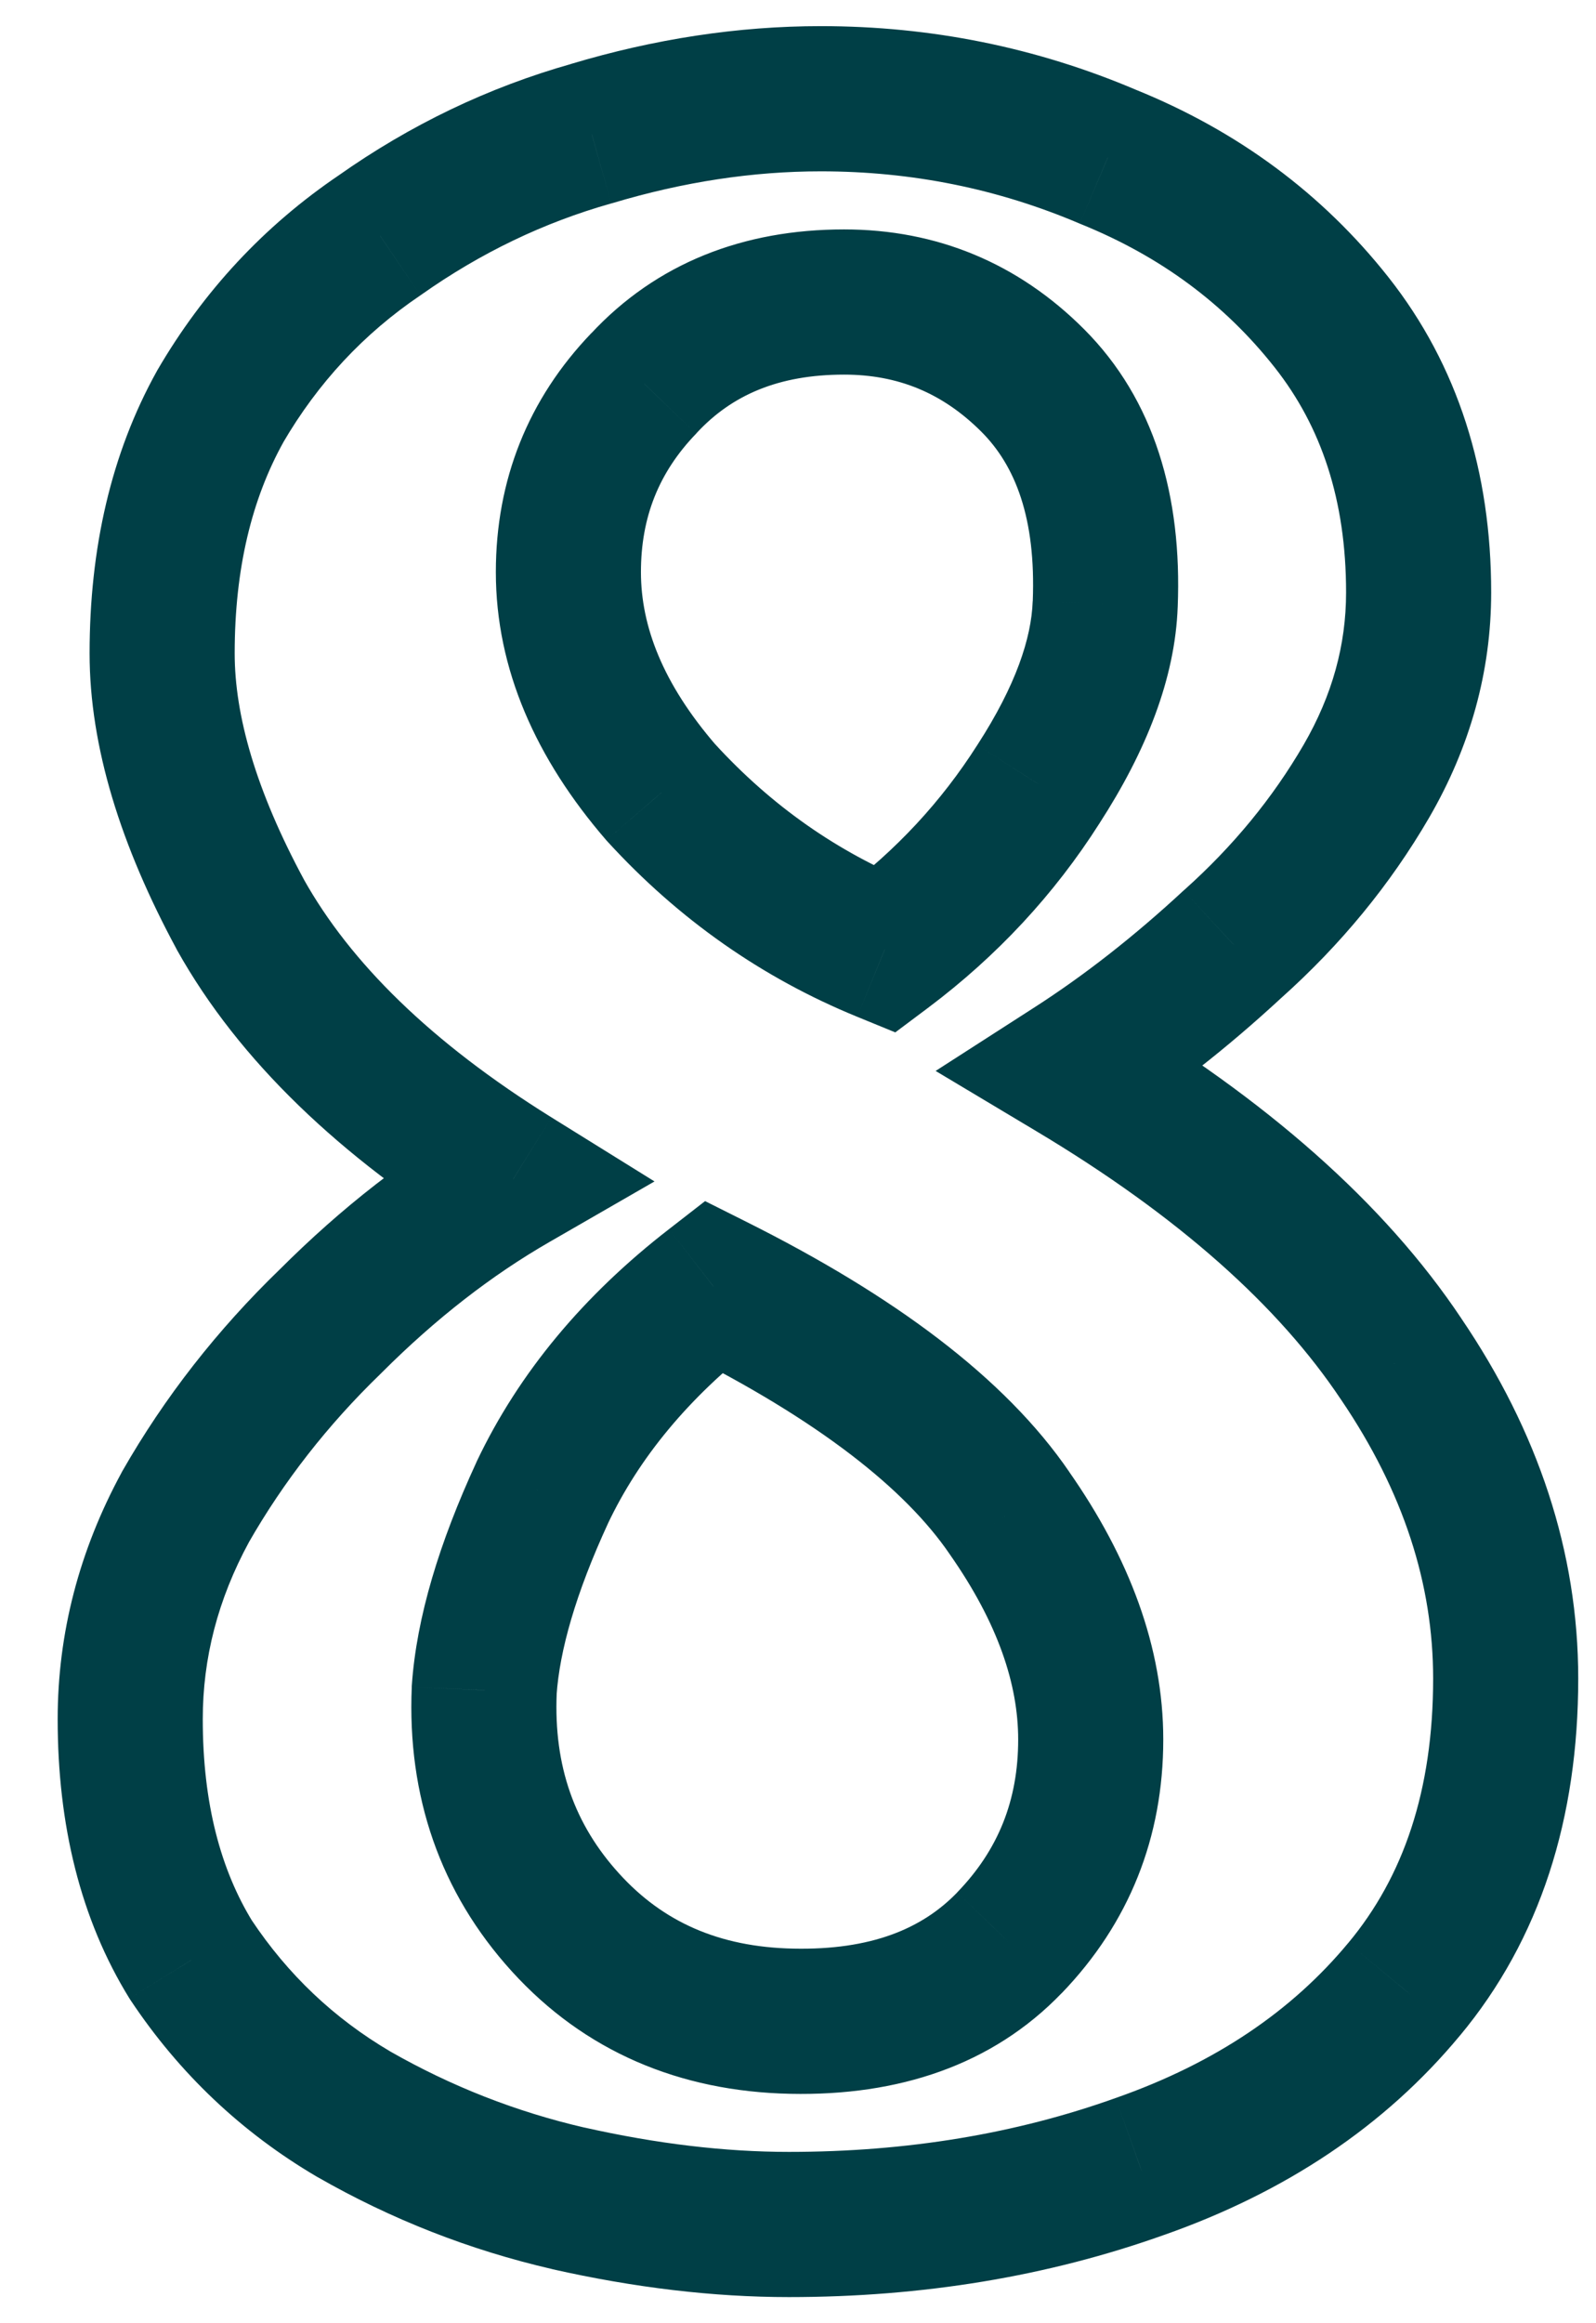 <?xml version="1.0" encoding="UTF-8"?> <svg xmlns="http://www.w3.org/2000/svg" width="22" height="32" viewBox="0 0 22 32" fill="none"> <path d="M7.835 30.28L7.61 31.254L7.615 31.256L7.835 30.28ZM4.875 29.12L4.368 29.982L4.379 29.988L4.875 29.12ZM2.635 27L1.784 27.526L1.793 27.54L1.803 27.555L2.635 27ZM2.555 20.76L1.686 20.264L1.681 20.273L1.676 20.283L2.555 20.76ZM4.555 18.2L5.25 18.919L5.256 18.913L5.262 18.907L4.555 18.2ZM7.075 16.24L7.574 17.107L9.022 16.273L7.602 15.391L7.075 16.24ZM3.315 12.6L2.435 13.075L2.438 13.082L2.442 13.089L3.315 12.6ZM3.035 5.6L2.171 5.096L2.166 5.105L2.161 5.114L3.035 5.6ZM5.235 3.24L5.795 4.068L5.803 4.063L5.811 4.057L5.235 3.24ZM8.155 1.84L8.426 2.802L8.434 2.8L8.442 2.798L8.155 1.84ZM15.275 2.16L14.883 3.08L14.892 3.084L14.9 3.087L15.275 2.16ZM18.355 4.44L19.14 3.82L19.14 3.82L18.355 4.44ZM18.835 10.76L19.7 11.262L19.7 11.262L18.835 10.76ZM16.995 13L16.329 12.254L16.322 12.26L16.315 12.266L16.995 13ZM14.795 14.72L14.254 13.879L12.897 14.751L14.282 15.579L14.795 14.72ZM19.315 18.72L18.483 19.275L18.488 19.282L19.315 18.72ZM19.355 27.4L18.587 26.76L18.585 26.762L19.355 27.4ZM15.715 29.84L15.384 28.896L15.378 28.898L15.715 29.84ZM12.195 13.08L11.816 14.005L12.341 14.22L12.795 13.88L12.195 13.08ZM14.315 10.8L13.475 10.257L13.471 10.263L14.315 10.8ZM15.235 8.32L14.236 8.28L14.235 8.284L15.235 8.32ZM8.875 5.28L9.595 5.974L9.601 5.967L9.607 5.96L8.875 5.28ZM9.115 10.92L8.358 11.574L8.368 11.585L8.378 11.596L9.115 10.92ZM10.915 27.84L10.894 28.84L10.894 28.84L10.915 27.84ZM13.915 26.76L13.195 26.065L13.195 26.066L13.915 26.76ZM13.915 20.84L13.089 21.404L13.095 21.413L13.915 20.84ZM9.835 17.72L10.282 16.826L9.719 16.544L9.222 16.93L9.835 17.72ZM7.475 20.56L6.571 20.131L6.567 20.141L7.475 20.56ZM6.675 23.28L5.677 23.211L5.676 23.224L5.676 23.238L6.675 23.28ZM7.795 26.48L8.535 25.807L8.535 25.807L7.795 26.48ZM10.875 29.64C9.998 29.64 9.059 29.53 8.054 29.304L7.615 31.256C8.744 31.51 9.831 31.64 10.875 31.64V29.64ZM8.06 29.306C7.115 29.088 6.22 28.737 5.371 28.252L4.379 29.988C5.396 30.57 6.474 30.992 7.61 31.254L8.06 29.306ZM5.382 28.258C4.606 27.802 3.97 27.2 3.467 26.445L1.803 27.555C2.473 28.56 3.33 29.372 4.368 29.982L5.382 28.258ZM3.485 26.474C3.043 25.758 2.795 24.843 2.795 23.68H0.795C0.795 25.13 1.106 26.429 1.784 27.526L3.485 26.474ZM2.795 23.68C2.795 22.841 3.002 22.031 3.434 21.237L1.676 20.283C1.094 21.355 0.795 22.492 0.795 23.68H2.795ZM3.423 21.256C3.908 20.408 4.515 19.629 5.25 18.919L3.86 17.481C2.994 18.318 2.268 19.246 1.686 20.264L3.423 21.256ZM5.262 18.907C6.007 18.162 6.778 17.565 7.574 17.107L6.576 15.373C5.612 15.928 4.703 16.638 3.848 17.493L5.262 18.907ZM7.602 15.391C5.937 14.356 4.827 13.254 4.187 12.111L2.442 13.089C3.296 14.613 4.692 15.937 6.547 17.089L7.602 15.391ZM4.195 12.125C3.522 10.88 3.235 9.846 3.235 9H1.235C1.235 10.288 1.667 11.654 2.435 13.075L4.195 12.125ZM3.235 9C3.235 7.831 3.472 6.871 3.909 6.086L2.161 5.114C1.53 6.249 1.235 7.556 1.235 9H3.235ZM3.898 6.104C4.384 5.271 5.014 4.596 5.795 4.068L4.674 2.412C3.642 3.11 2.805 4.009 2.171 5.096L3.898 6.104ZM5.811 4.057C6.628 3.481 7.498 3.064 8.426 2.802L7.883 0.878C6.731 1.203 5.655 1.719 4.658 2.423L5.811 4.057ZM8.442 2.798C9.422 2.504 10.379 2.36 11.315 2.36V0.36C10.171 0.36 9.021 0.536 7.867 0.882L8.442 2.798ZM11.315 2.36C12.569 2.36 13.756 2.6 14.883 3.08L15.666 1.24C14.287 0.653 12.833 0.36 11.315 0.36V2.36ZM14.9 3.087C16 3.532 16.883 4.189 17.57 5.06L19.14 3.82C18.227 2.664 17.056 1.801 15.649 1.233L14.9 3.087ZM17.57 5.06C18.212 5.873 18.555 6.886 18.555 8.16H20.555C20.555 6.501 20.098 5.034 19.14 3.82L17.57 5.06ZM18.555 8.16C18.555 8.881 18.366 9.575 17.97 10.258L19.7 11.262C20.263 10.292 20.555 9.253 20.555 8.16H18.555ZM17.97 10.258C17.545 10.989 17 11.654 16.329 12.254L17.661 13.746C18.482 13.012 19.164 12.184 19.7 11.262L17.97 10.258ZM16.315 12.266C15.634 12.897 14.947 13.434 14.254 13.879L15.335 15.561C16.136 15.046 16.916 14.436 17.674 13.734L16.315 12.266ZM14.282 15.579C16.253 16.756 17.63 17.996 18.483 19.275L20.147 18.165C19.079 16.564 17.443 15.137 15.307 13.861L14.282 15.579ZM18.488 19.282C19.349 20.551 19.755 21.825 19.755 23.12H21.755C21.755 21.375 21.2 19.716 20.142 18.158L18.488 19.282ZM19.755 23.12C19.755 24.666 19.343 25.852 18.587 26.76L20.123 28.04C21.233 26.708 21.755 25.041 21.755 23.12H19.755ZM18.585 26.762C17.809 27.697 16.756 28.415 15.384 28.896L16.046 30.784C17.713 30.198 19.087 29.289 20.124 28.038L18.585 26.762ZM15.378 28.898C14.003 29.39 12.504 29.64 10.875 29.64V31.64C12.712 31.64 14.44 31.357 16.051 30.782L15.378 28.898ZM12.795 13.88C13.742 13.169 14.532 12.321 15.158 11.337L13.471 10.263C12.977 11.039 12.354 11.711 11.595 12.28L12.795 13.88ZM15.154 11.343C15.798 10.348 16.199 9.346 16.234 8.356L14.235 8.284C14.217 8.787 14.005 9.438 13.475 10.257L15.154 11.343ZM16.234 8.36C16.295 6.839 15.915 5.507 14.942 4.533L13.528 5.947C13.994 6.413 14.281 7.134 14.236 8.28L16.234 8.36ZM14.942 4.533C14.035 3.626 12.915 3.16 11.635 3.16V5.16C12.381 5.16 12.994 5.414 13.528 5.947L14.942 4.533ZM11.635 3.16C10.248 3.16 9.049 3.623 8.142 4.6L9.607 5.96C10.087 5.444 10.728 5.16 11.635 5.16V3.16ZM8.154 4.586C7.279 5.496 6.835 6.612 6.835 7.88H8.835C8.835 7.121 9.084 6.504 9.595 5.974L8.154 4.586ZM6.835 7.88C6.835 9.217 7.389 10.454 8.358 11.574L9.871 10.266C9.134 9.413 8.835 8.623 8.835 7.88H6.835ZM8.378 11.596C9.354 12.661 10.502 13.468 11.816 14.005L12.573 12.155C11.54 11.732 10.635 11.099 9.852 10.244L8.378 11.596ZM10.894 28.84C12.382 28.871 13.677 28.447 14.634 27.454L13.195 26.066C12.712 26.566 12.007 26.863 10.935 26.84L10.894 28.84ZM14.634 27.455C15.564 26.491 16.035 25.308 16.035 23.96H14.035C14.035 24.799 13.759 25.482 13.195 26.065L14.634 27.455ZM16.035 23.96C16.035 22.69 15.565 21.453 14.734 20.267L13.095 21.413C13.758 22.36 14.035 23.203 14.035 23.96H16.035ZM14.741 20.276C13.854 18.978 12.318 17.843 10.282 16.826L9.387 18.614C11.298 19.57 12.482 20.516 13.089 21.404L14.741 20.276ZM9.222 16.93C8.049 17.838 7.154 18.904 6.571 20.131L8.378 20.989C8.808 20.083 9.487 19.255 10.447 18.51L9.222 16.93ZM6.567 20.141C6.058 21.244 5.742 22.273 5.677 23.211L7.672 23.349C7.714 22.74 7.932 21.956 8.383 20.979L6.567 20.141ZM5.676 23.238C5.612 24.738 6.067 26.066 7.055 27.153L8.535 25.807C7.922 25.134 7.631 24.329 7.674 23.323L5.676 23.238ZM7.055 27.153C8.055 28.253 9.363 28.808 10.894 28.84L10.935 26.84C9.907 26.819 9.135 26.468 8.535 25.807L7.055 27.153Z" fill="#003F46"></path> </svg> 